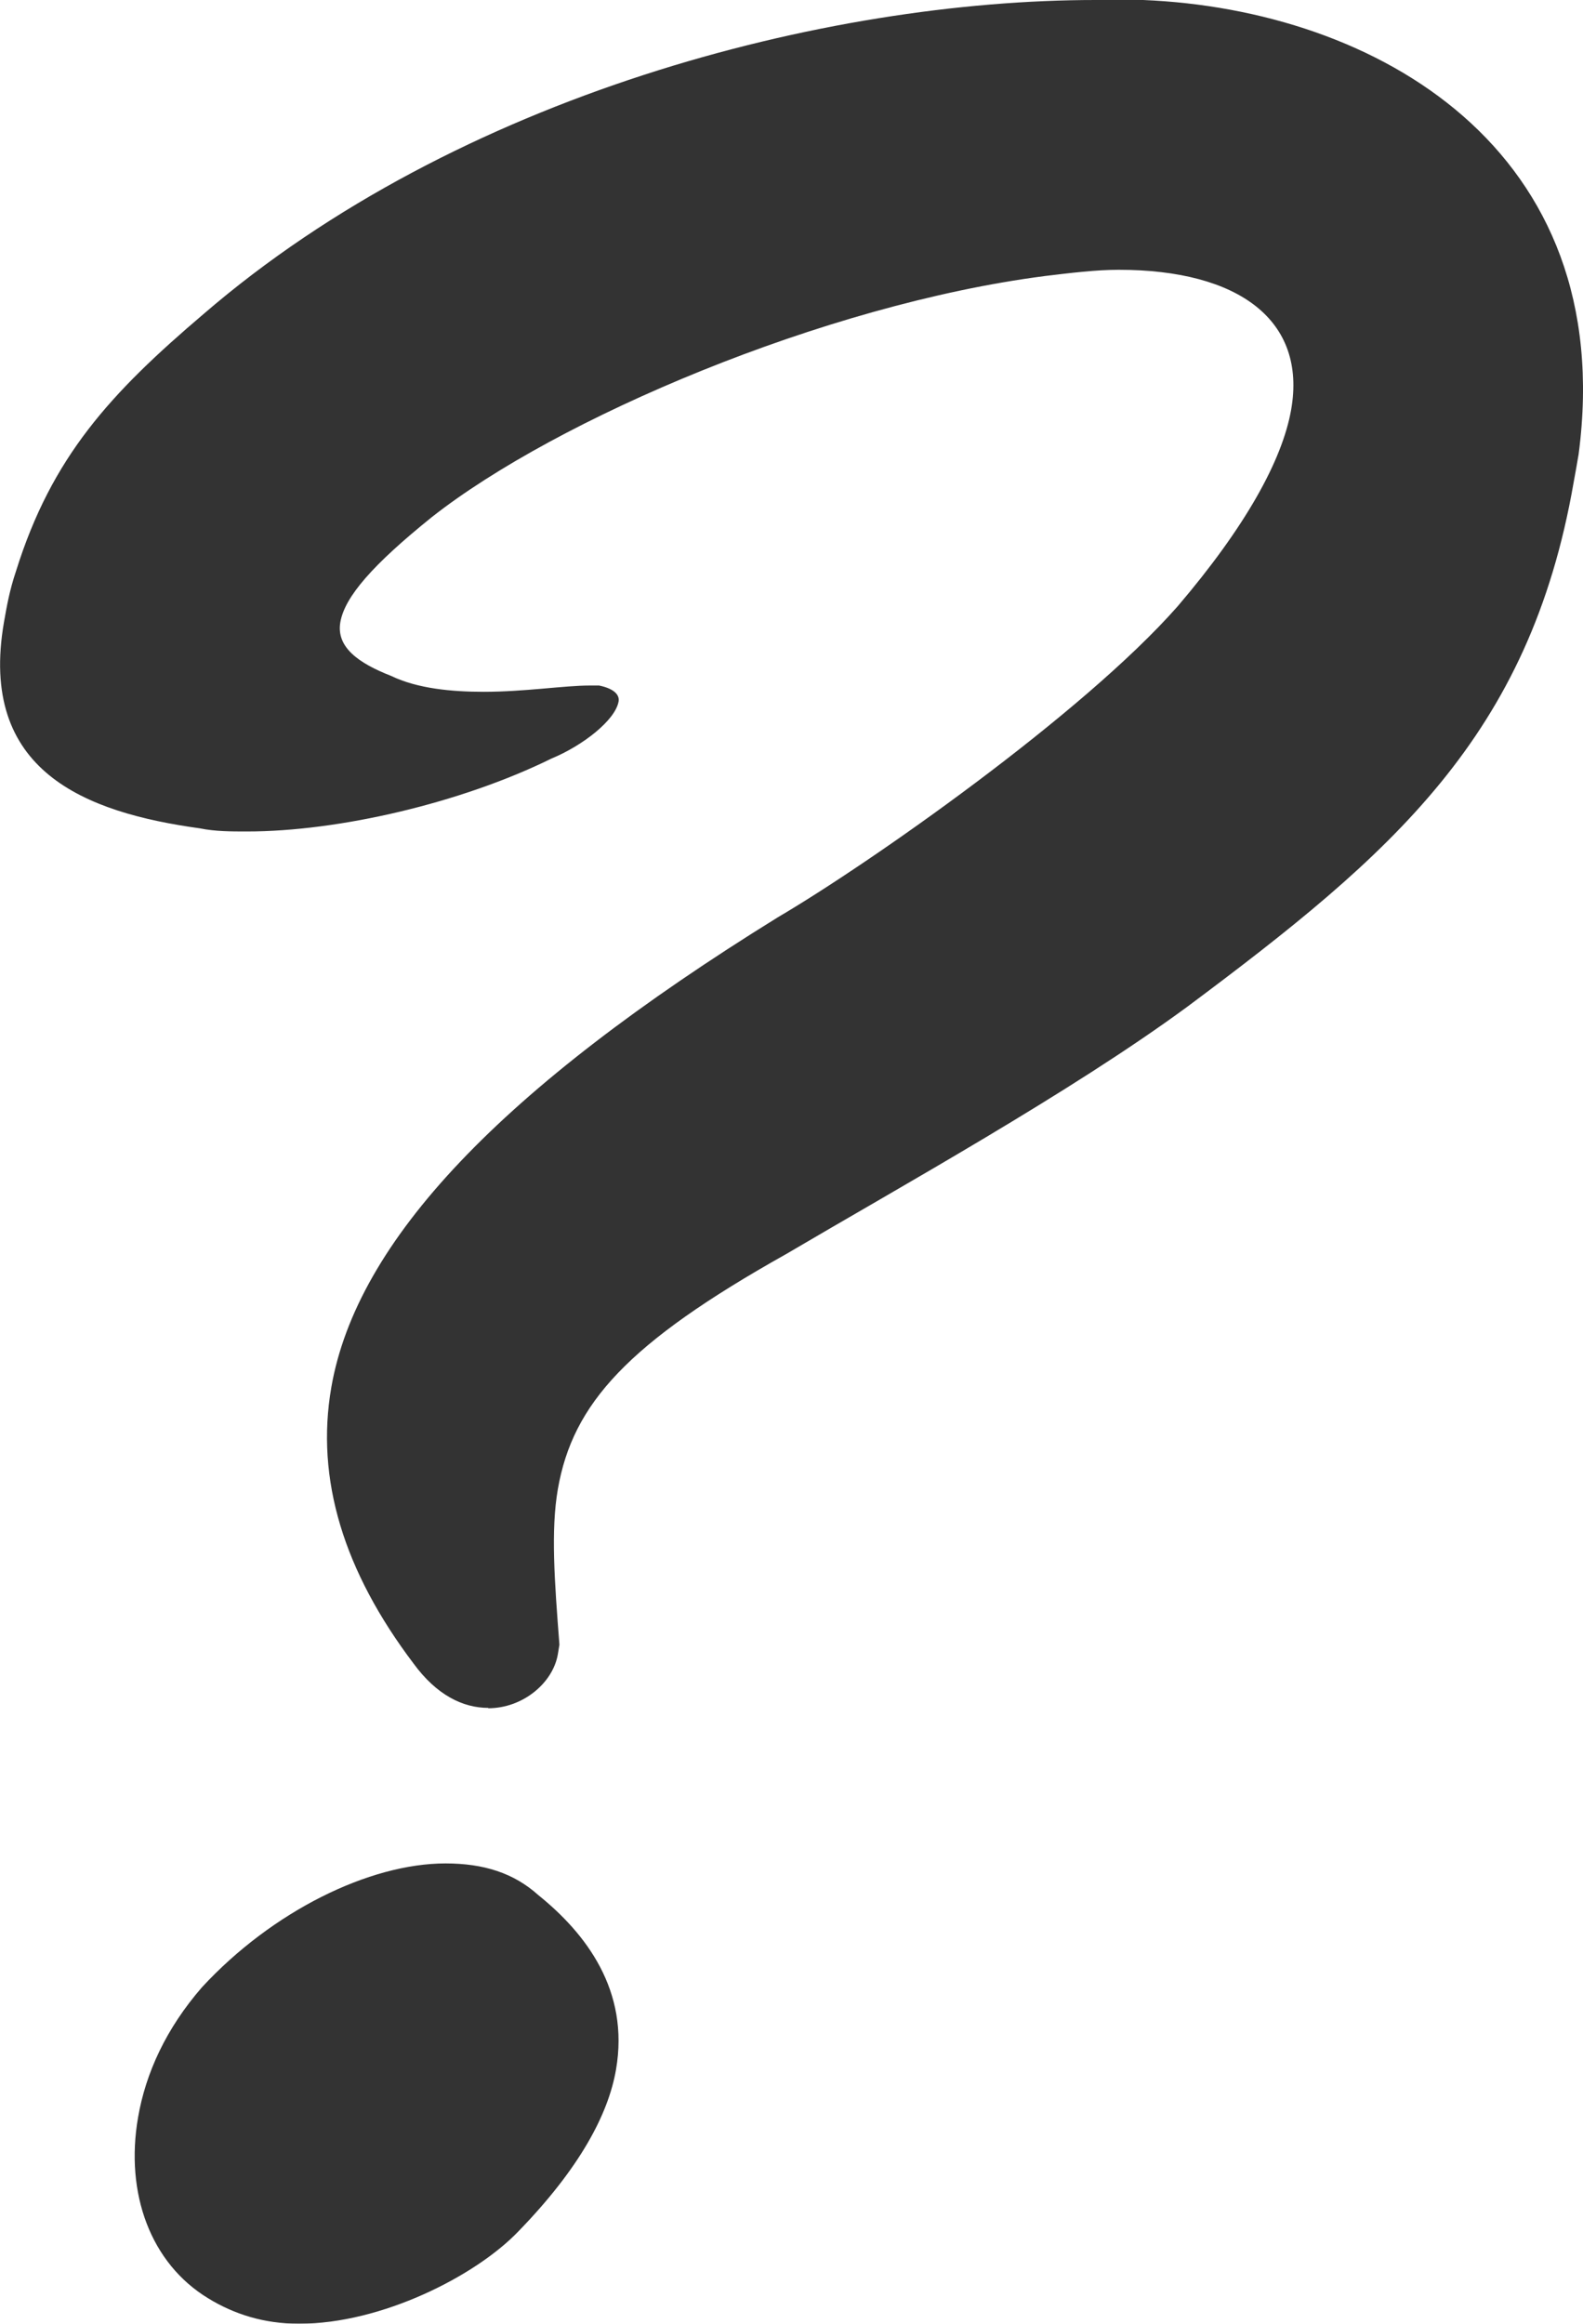 <?xml version="1.0" encoding="UTF-8"?>
<svg id="_レイヤー_2" data-name="レイヤー 2" xmlns="http://www.w3.org/2000/svg" viewBox="0 0 90.92 133.42">
  <defs>
    <style>
      .cls-1 {
        opacity: .8;
      }

      .cls-2 {
        stroke-width: 0px;
      }
    </style>
  </defs>
  <g id="TOP">
    <g id="_" data-name="?">
      <g class="cls-1">
        <path class="cls-2" d="m28.05,98.06c-1.46,0-2.97-.73-4.3-2.55-4-5.29-5.64-10.57-4.72-15.86,1.46-8.39,9.72-17.13,25.64-26.98,5.28-3.1,17.52-11.67,22.97-17.86,3.89-4.56,6.01-8.38,6.52-11.3.89-5.1-2.98-8.02-9.91-8.02-1.28,0-2.77.18-4.25.36-12.68,1.64-28.04,8.2-35.21,13.85-3.39,2.73-4.98,4.56-5.24,6.01s1.05,2.37,2.92,3.1c1.51.73,3.49.91,5.31.91,2.37,0,4.62-.36,6.08-.36h.55c.88.18,1.18.55,1.12.91-.19,1.09-2.08,2.55-3.85,3.28-5.18,2.55-12.21,4.19-17.5,4.19-.91,0-1.82,0-2.7-.18-6.59-.91-12.74-3.28-11.25-11.85.16-.91.32-1.82.69-2.92,2.05-6.56,5.42-10.21,10.77-14.76C26.26,5.47,47.44,0,62.93,0h2.73c13.39.55,27.31,8.57,25.01,26.07-.09.55-.19,1.09-.29,1.64-2.53,14.58-10.44,21.33-22.17,30.08-6.69,4.92-16.57,10.39-23.07,14.22-9.09,5.1-12.24,8.57-13.1,13.49-.41,2.37-.19,5.29.09,8.93-.03.18-.06.36-.09.55-.28,1.64-2,3.1-4,3.1Zm-10.88,35.36c-2,0-3.73-.55-5.21-1.46-3.3-2-4.79-6.01-4.03-10.39.44-2.55,1.61-5.1,3.67-7.47,4.04-4.37,9.62-7.11,13.99-7.11,2.19,0,3.92.55,5.33,1.82,2.72,2.19,5.25,5.47,4.46,10.02-.44,2.55-2.07,5.65-5.62,9.3-2.45,2.55-7.84,5.29-12.58,5.29Z"/>
      </g>
    </g>
  </g>
</svg>